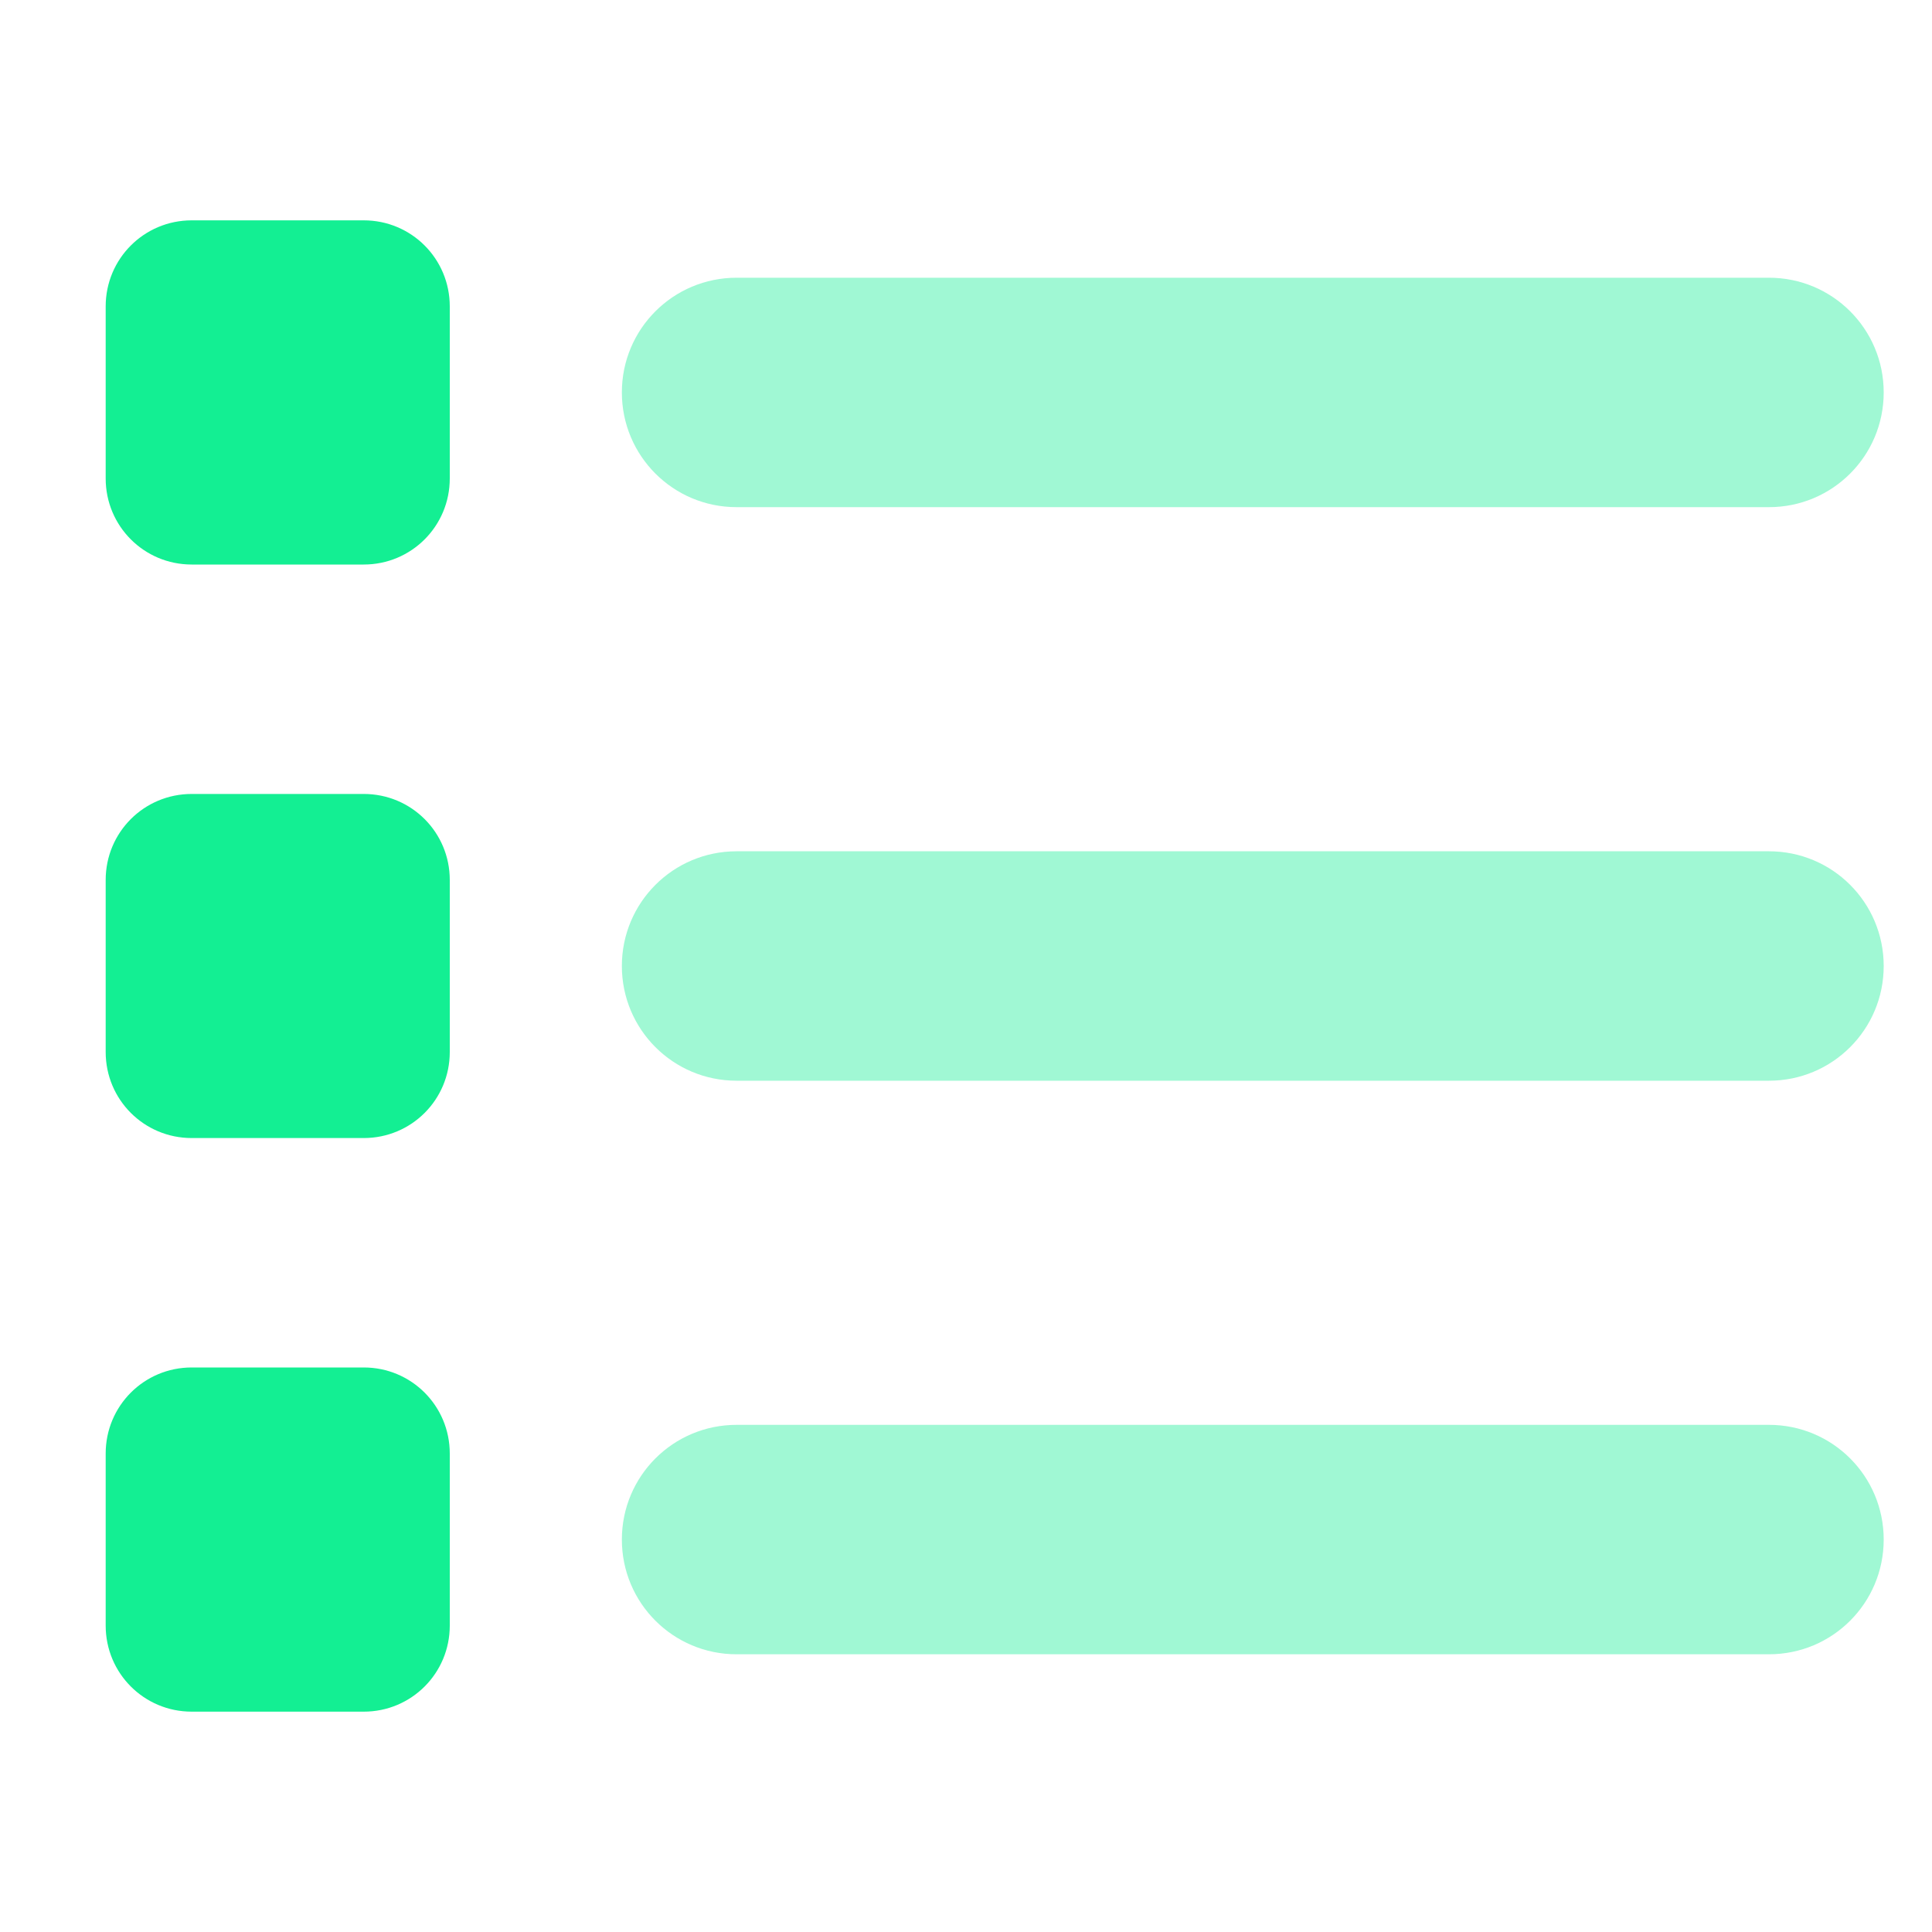 <?xml version="1.0" encoding="utf-8"?>
<svg xmlns="http://www.w3.org/2000/svg" width="40" height="40" viewBox="0 0 40 40" fill="none">
<path d="M2.188 6.344C2.188 5.357 2.982 4.562 3.969 4.562H7.531C8.518 4.562 9.312 5.357 9.312 6.344V9.906C9.312 10.893 8.518 11.688 7.531 11.688H3.969C2.982 11.688 2.188 10.893 2.188 9.906V6.344ZM2.188 18.219C2.188 17.232 2.982 16.438 3.969 16.438H7.531C8.518 16.438 9.312 17.232 9.312 18.219V21.781C9.312 22.768 8.518 23.562 7.531 23.562H3.969C2.982 23.562 2.188 22.768 2.188 21.781V18.219ZM3.969 28.312H7.531C8.518 28.312 9.312 29.107 9.312 30.094V33.656C9.312 34.643 8.518 35.438 7.531 35.438H3.969C2.982 35.438 2.188 34.643 2.188 33.656V30.094C2.188 29.107 2.982 28.312 3.969 28.312Z" fill="#13EF93"/>
<path opacity="0.4" d="M12.875 8.125C12.875 6.811 13.936 5.75 15.25 5.75H36.625C37.939 5.75 39 6.811 39 8.125C39 9.439 37.939 10.5 36.625 10.5H15.25C13.936 10.5 12.875 9.439 12.875 8.125ZM12.875 20C12.875 18.686 13.936 17.625 15.25 17.625H36.625C37.939 17.625 39 18.686 39 20C39 21.314 37.939 22.375 36.625 22.375H15.25C13.936 22.375 12.875 21.314 12.875 20ZM15.25 29.5H36.625C37.939 29.5 39 30.561 39 31.875C39 33.189 37.939 34.25 36.625 34.25H15.25C13.936 34.25 12.875 33.189 12.875 31.875C12.875 30.561 13.936 29.5 15.25 29.5Z" fill="#13EF93"/>
</svg>